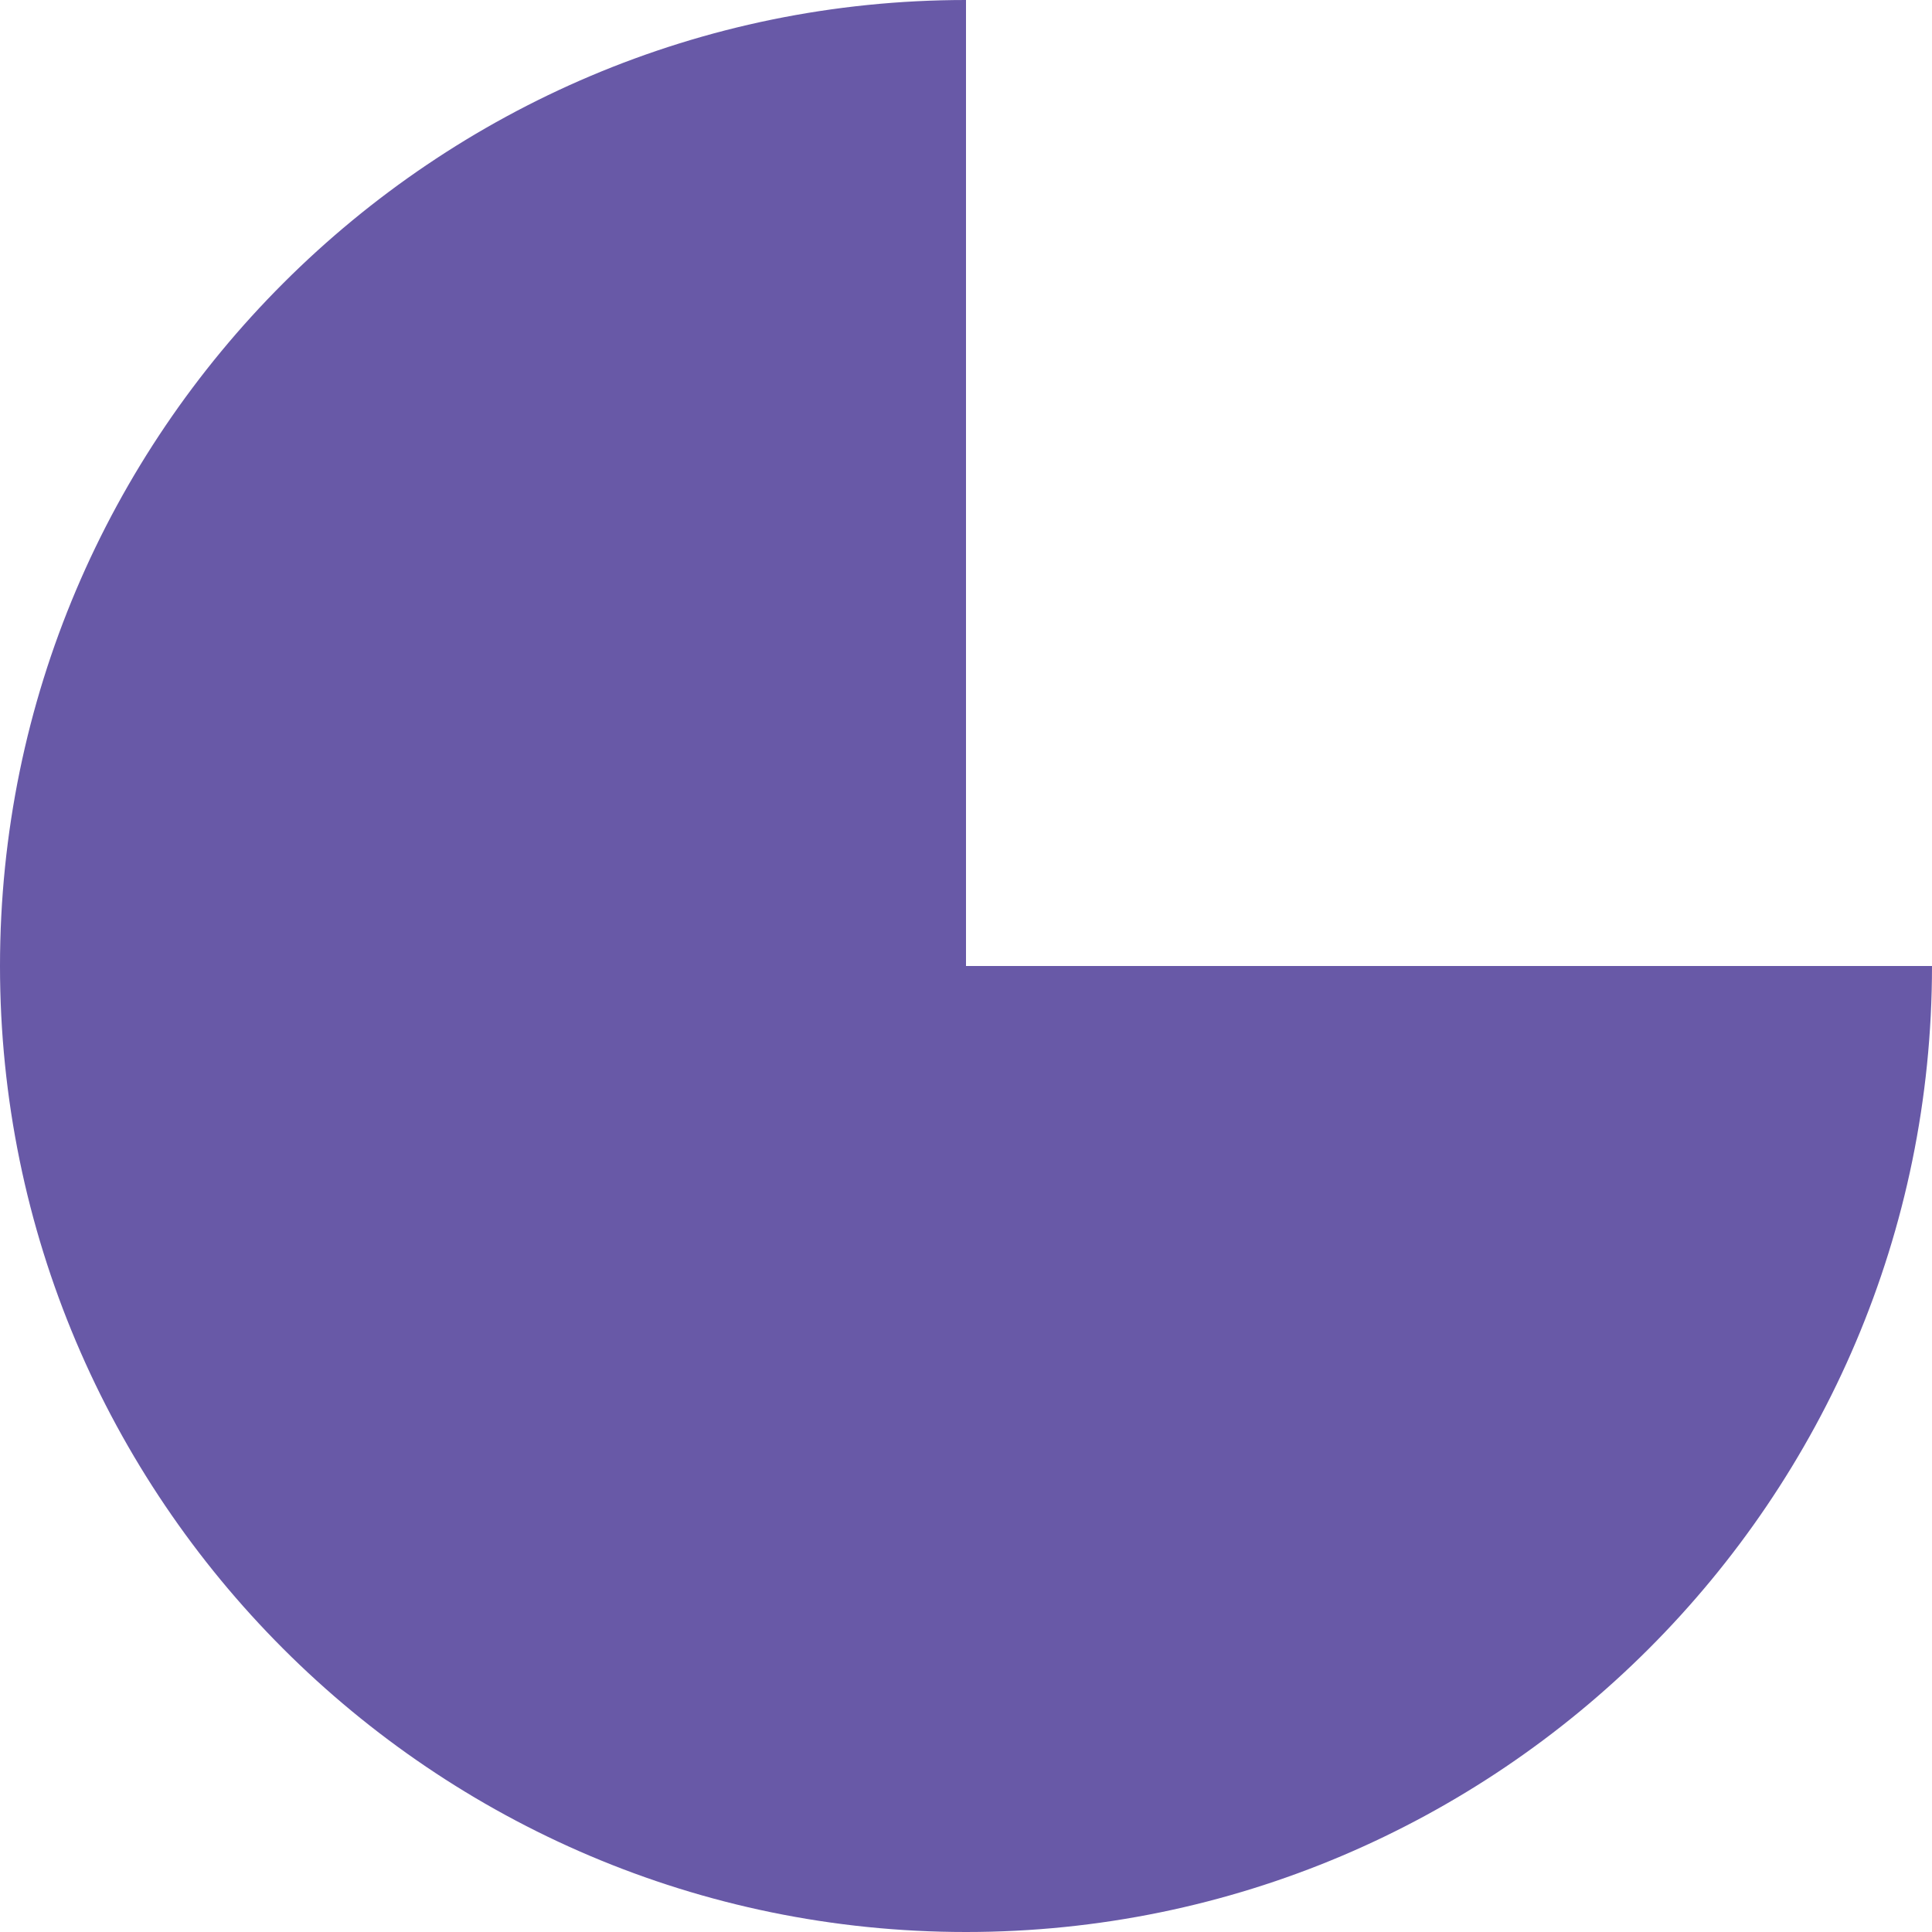 <svg xmlns="http://www.w3.org/2000/svg" width="151" height="151" fill="none"><path fill="#6859A7" d="M0 75.5C0 33.802 33.926 0 75.5 0v75.5H0ZM75.5 151C33.802 151 0 117.074 0 75.5h75.5V151ZM151 75.5c0 41.698-33.926 75.5-75.5 75.5V75.5H151Z"/></svg>